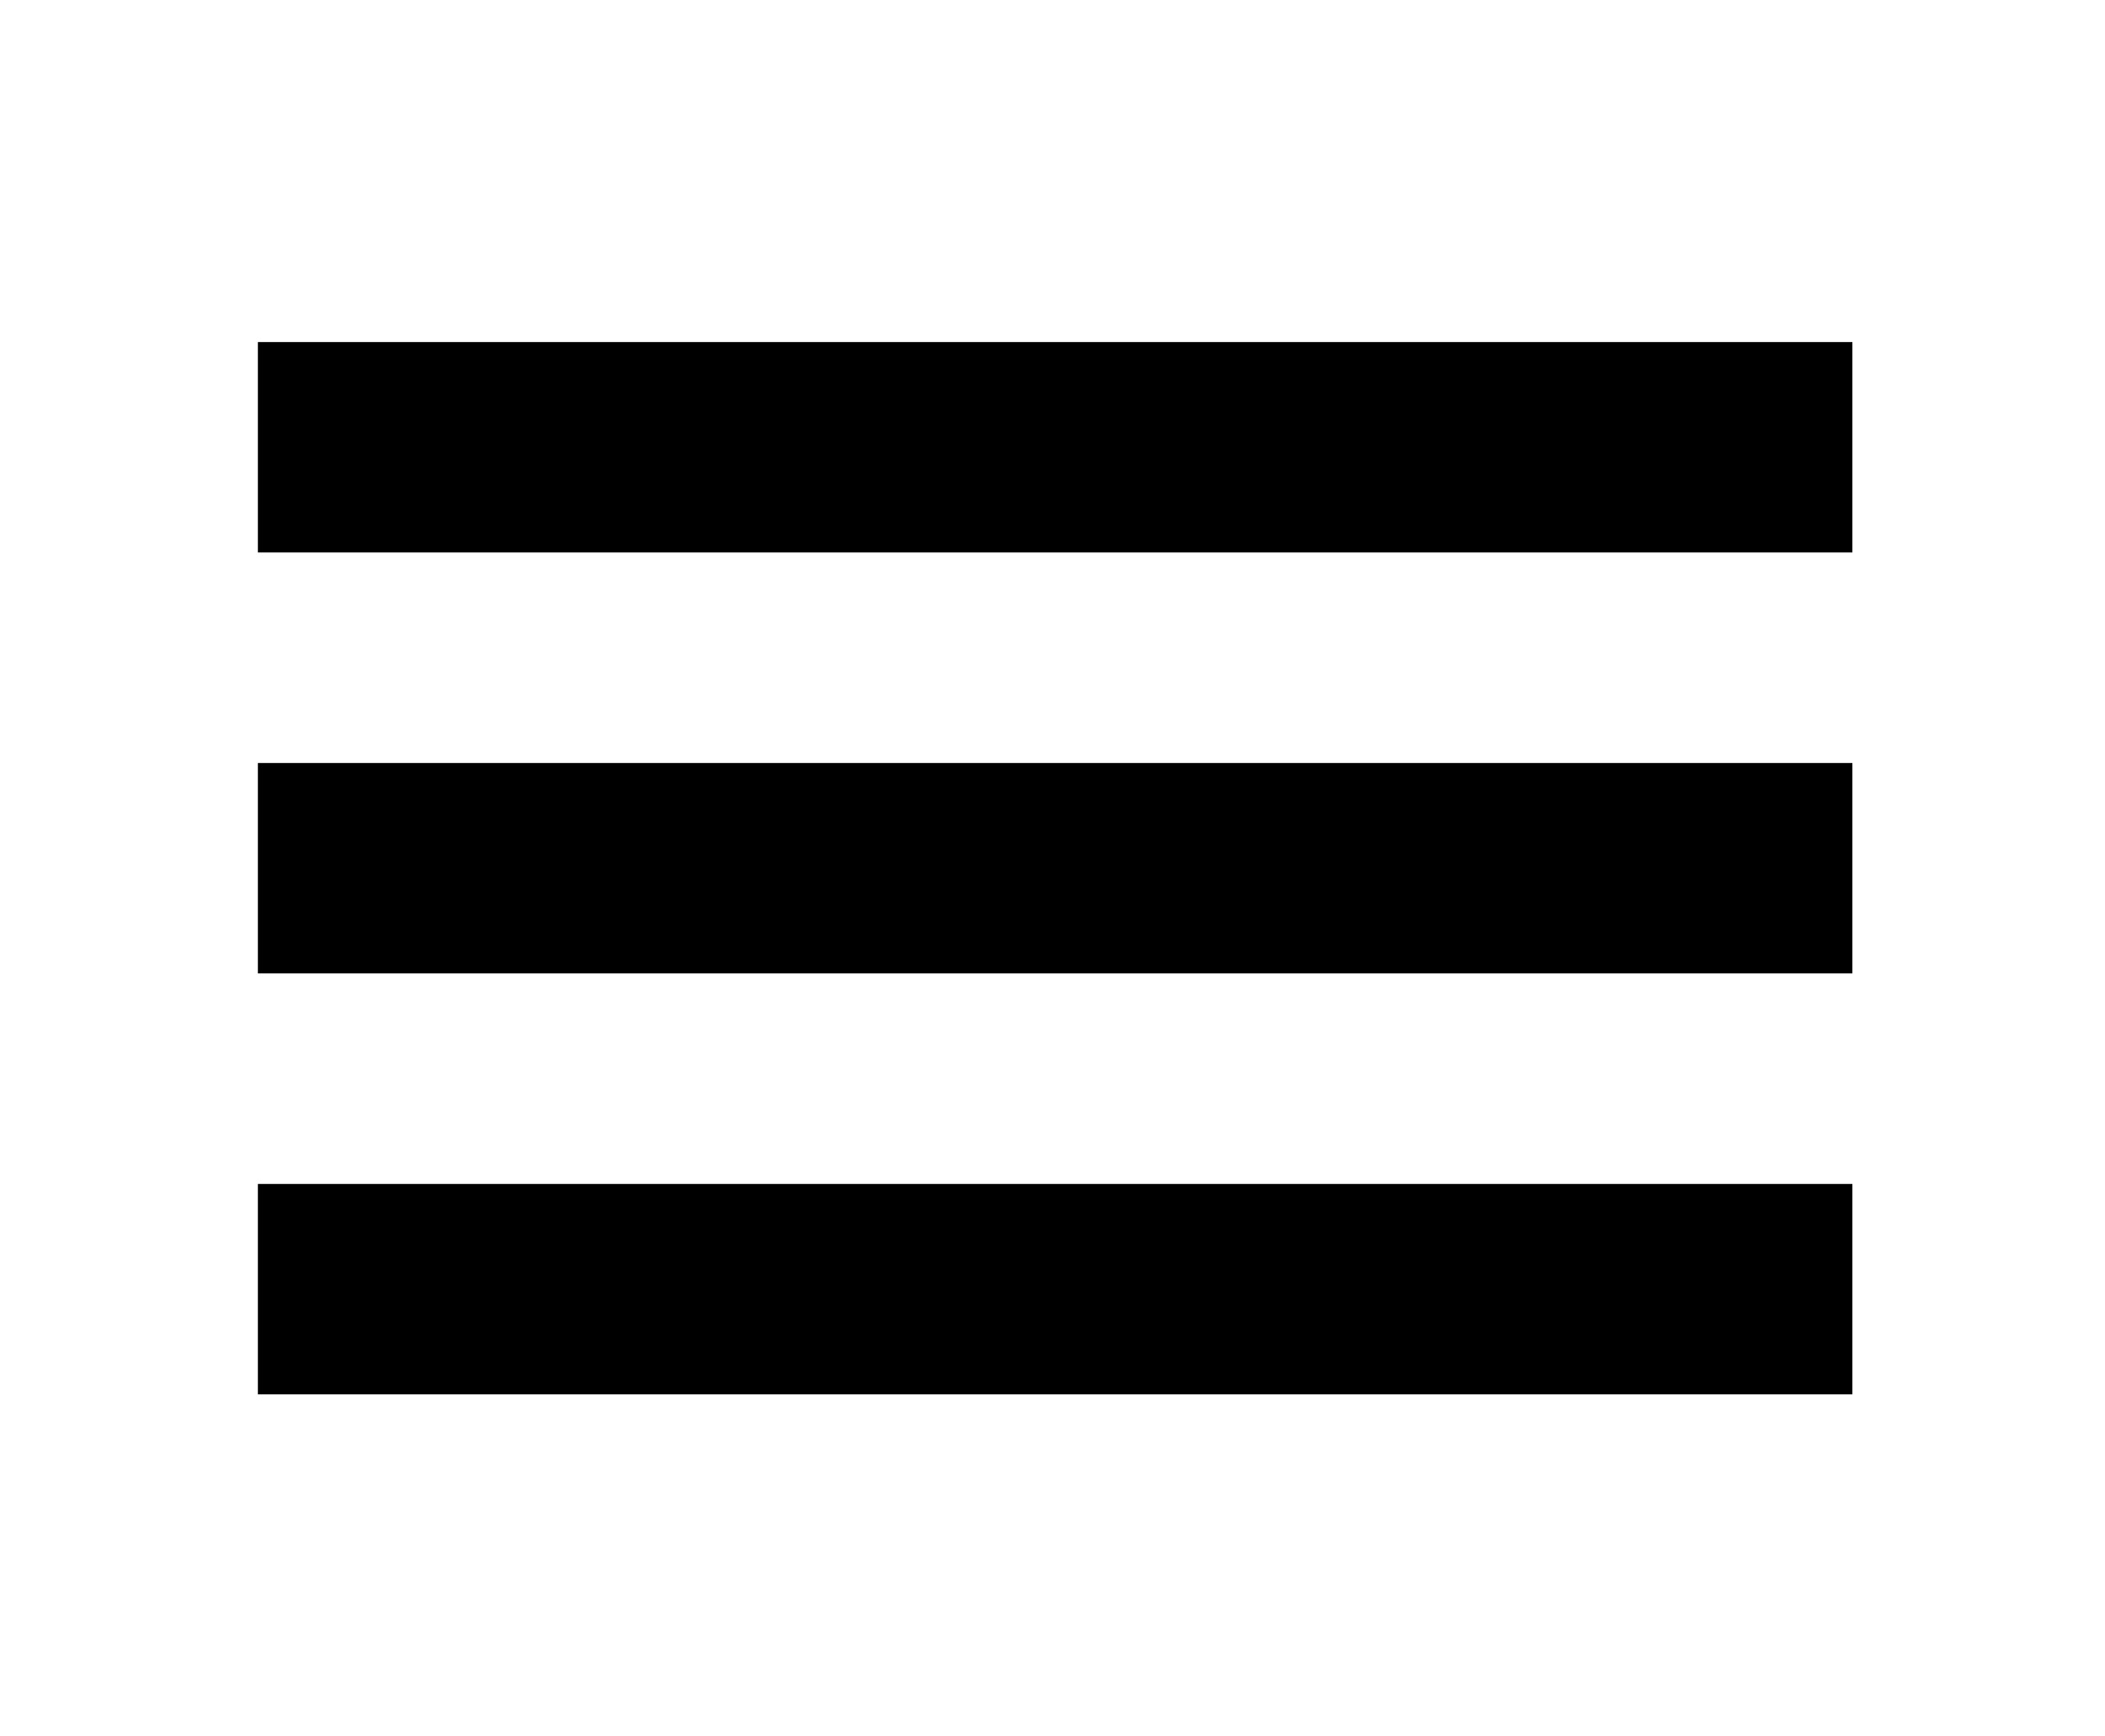 <svg xmlns="http://www.w3.org/2000/svg" id="Layer_1" data-name="Layer 1" viewBox="0 0 40 33"><defs><style>      .cls-1 {        fill: #000;      }      .cls-1, .cls-2 {        stroke-width: 0px;      }      .cls-2 {        fill: #fff;      }    </style></defs><rect class="cls-2" width="40" height="33"></rect><g><rect class="cls-1" x="4.9" y="6.5" width="30.3" height="4"></rect><rect class="cls-1" x="4.9" y="14.5" width="30.3" height="4"></rect><rect class="cls-1" x="4.9" y="22.5" width="30.3" height="4"></rect></g></svg>